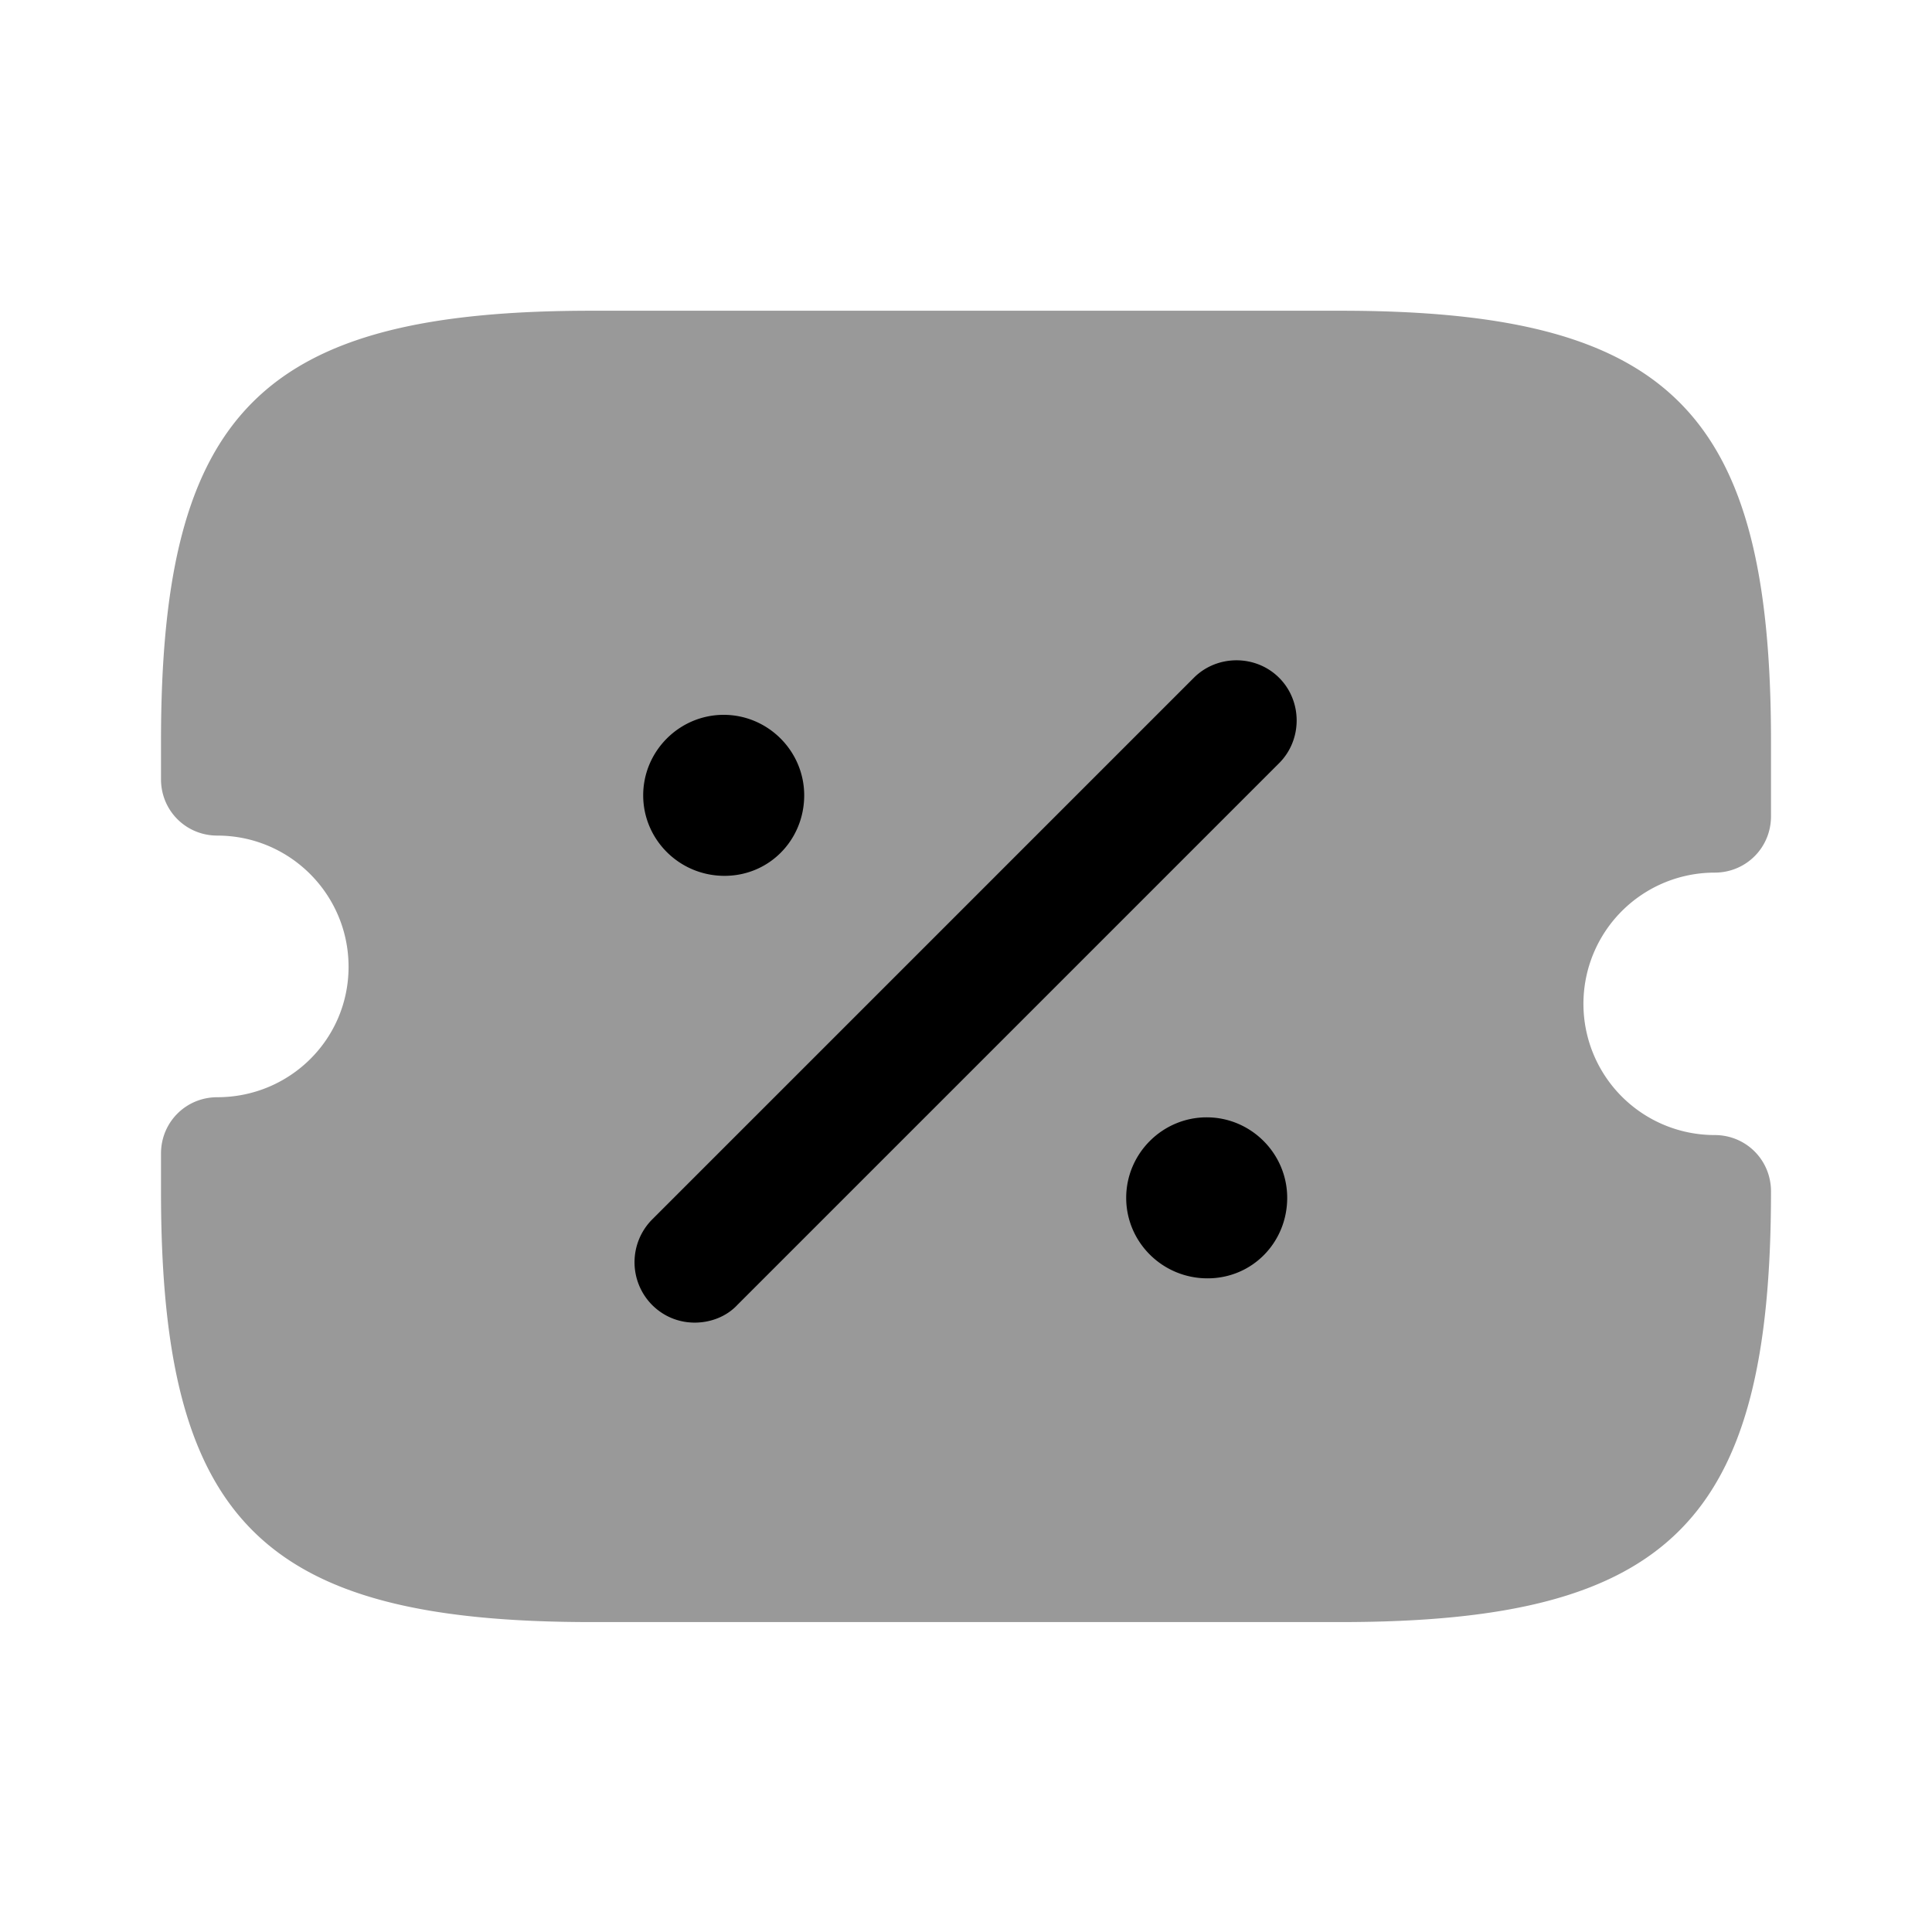 <svg xmlns="http://www.w3.org/2000/svg" viewBox="0 0 24 24" fill="currentColor" aria-hidden="true">
  <path d="M21.3 10.84c.39 0 .7-.31.7-.7v-.93c0-4.1-1.25-5.35-5.35-5.35h-9.3C3.25 3.86 2 5.11 2 9.21v.47c0 .39.31.7.7.7.9 0 1.63.73 1.63 1.63 0 .9-.73 1.62-1.63 1.62-.39 0-.7.31-.7.7v.47c0 4.1 1.25 5.35 5.35 5.35h9.3c4.1 0 5.35-1.25 5.35-5.35 0-.39-.31-.7-.7-.7a1.63 1.63 0 010-3.26z" opacity=".4"/>
  <path d="M15 15.88c-.56 0-1.01-.45-1.01-1s.45-1 1-1 1 .45 1 1-.43 1-.99 1zM9 10.88c-.56 0-1.01-.45-1.01-1s.45-1 1-1 1 .45 1 1-.43 1-.99 1zM8.63 16.43c-.19 0-.38-.07-.53-.22a.754.754 0 010-1.06l6.73-6.73c.29-.29.77-.29 1.06 0 .29.29.29.77 0 1.06l-6.73 6.73c-.14.15-.34.22-.53.22z"/>
</svg>
